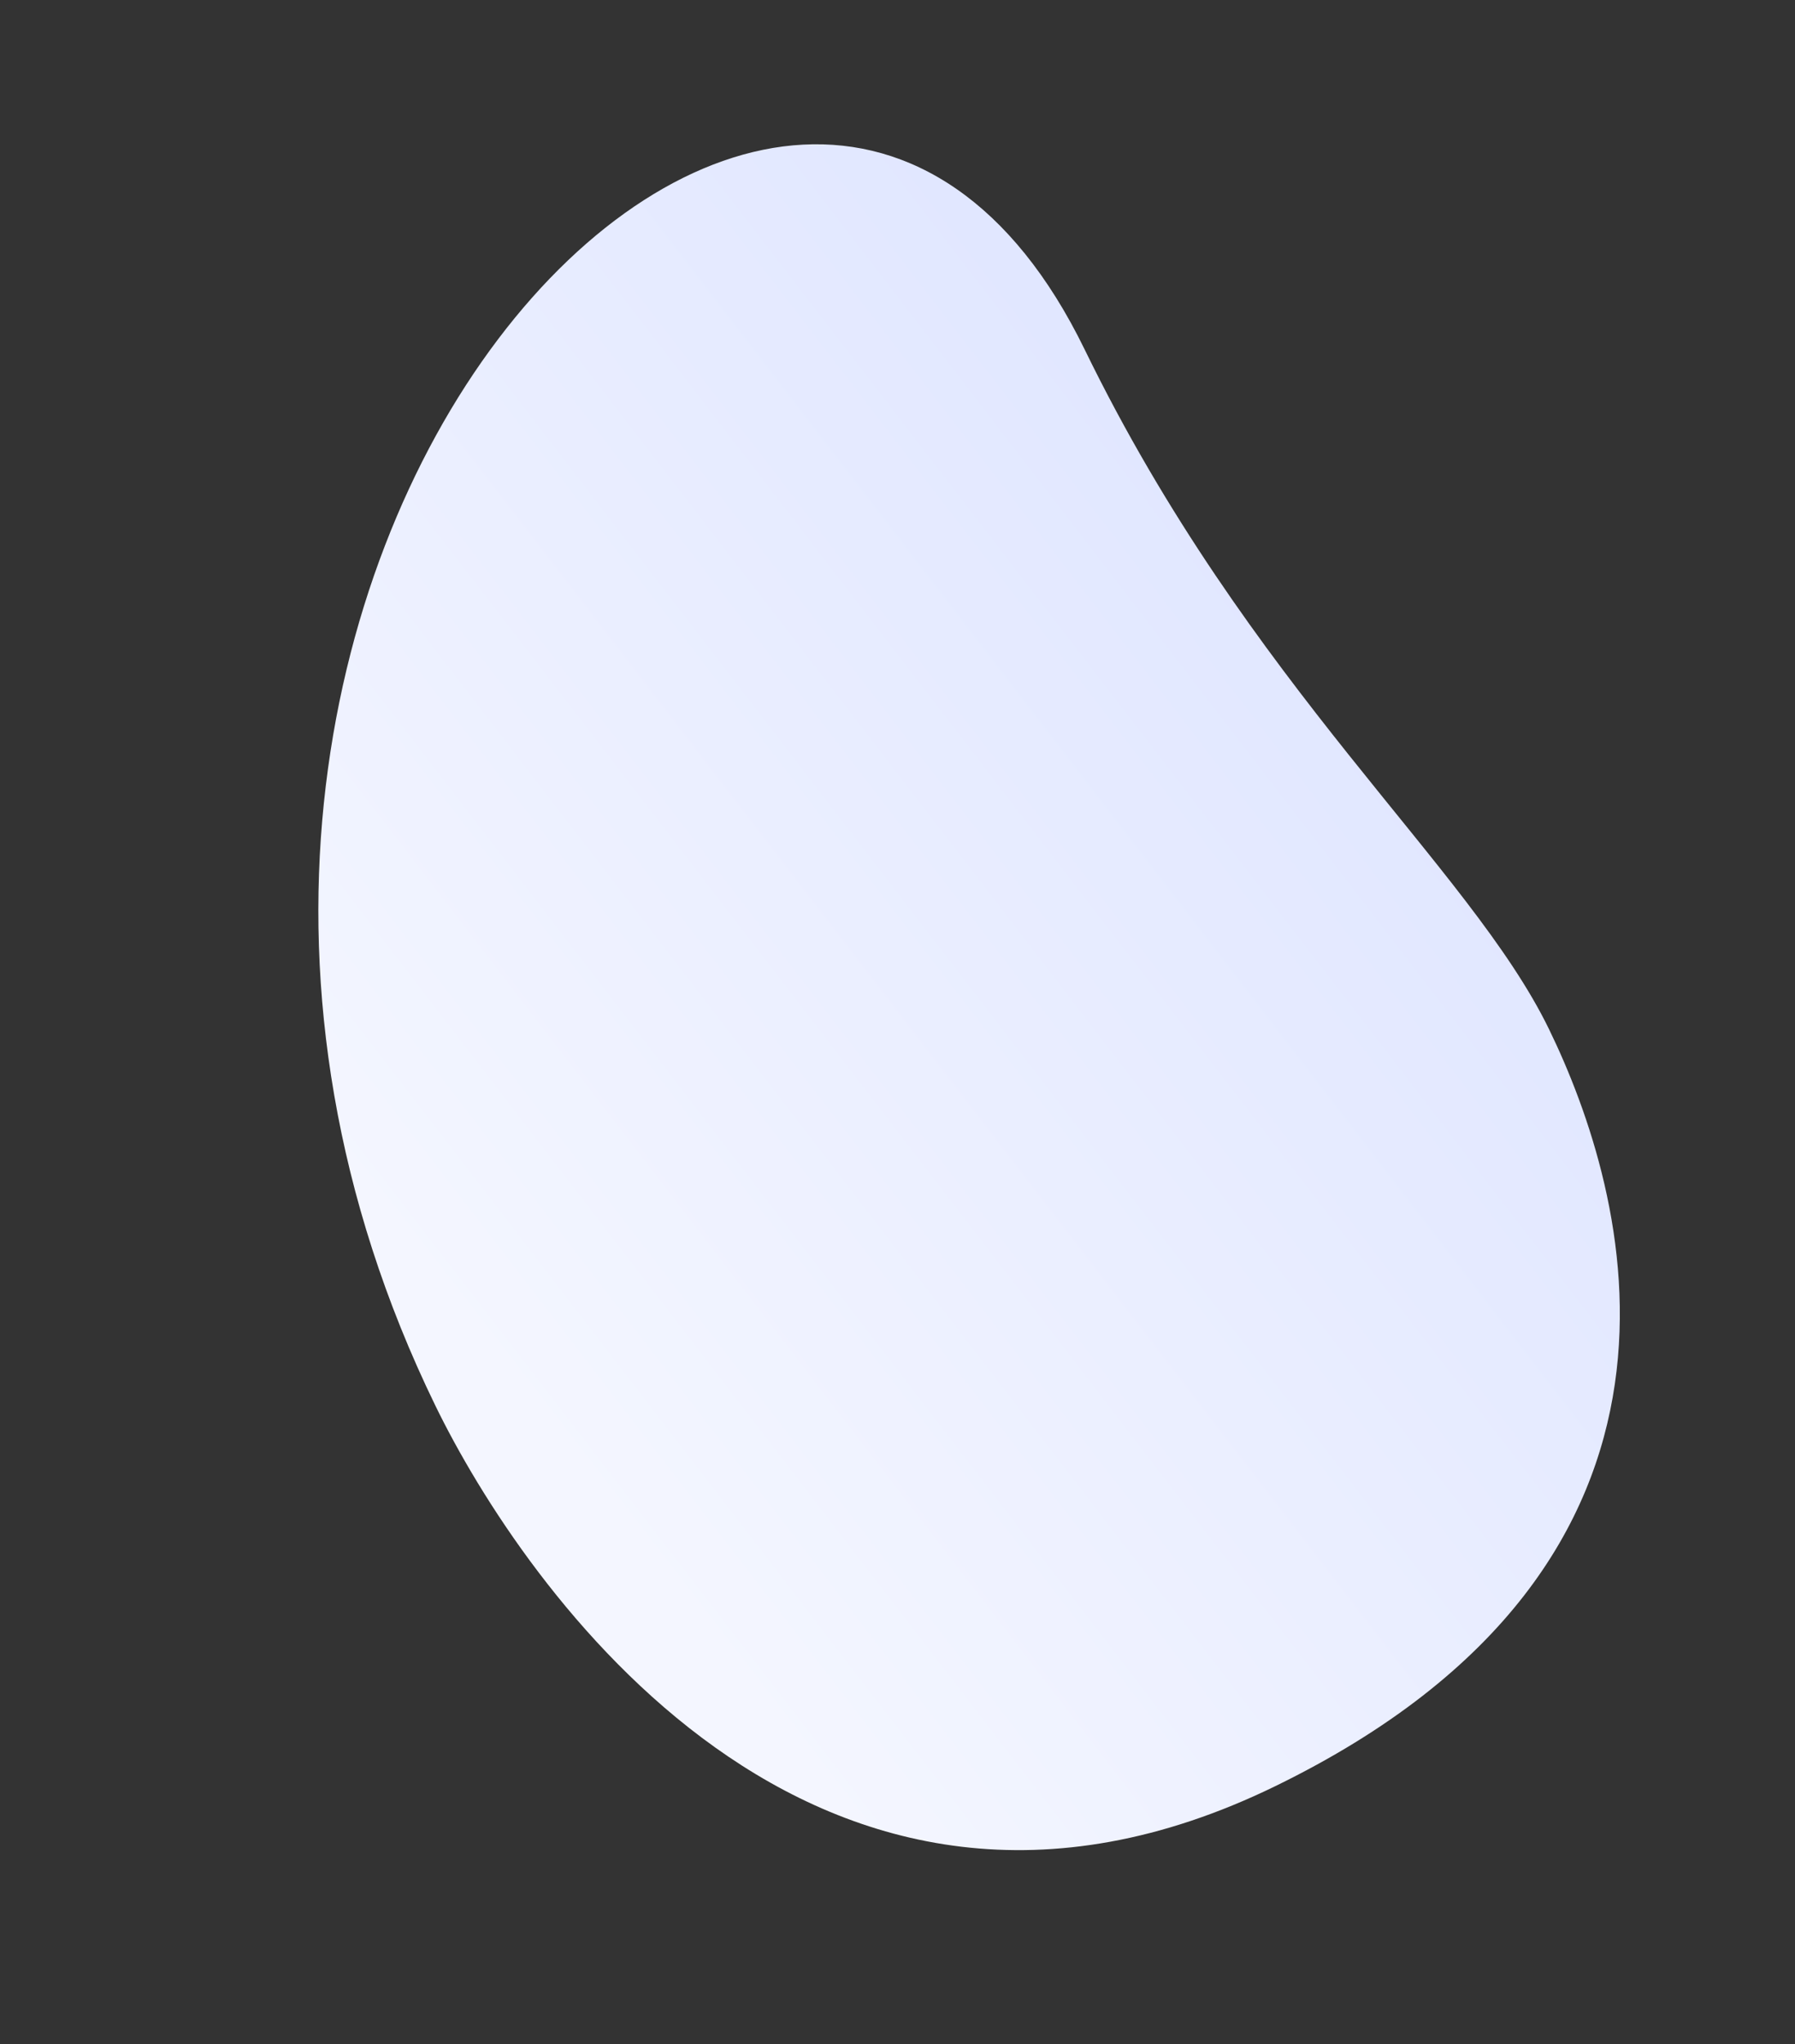 <svg xmlns="http://www.w3.org/2000/svg" xmlns:xlink="http://www.w3.org/1999/xlink" width="290.538" height="330.66" viewBox="0 0 290.538 330.66">
  <rect x="0" y="0" width="290.538" height="330.66" fill="#333333" stroke="none"/>
  <defs>
    <linearGradient id="linear-gradient" x1="0.508" y1="-0.212" x2="0.875" y2="0.872" gradientUnits="objectBoundingBox">
      <stop offset="0" stop-color="#dce3ff"/>
      <stop offset="1" stop-color="#f4f6ff"/>
    </linearGradient>
  </defs>
  <path id="Path_6293" data-name="Path 6293" d="M53.441,19.412C114.169,19.412,155.871,0,185.133,0s90.719,10.38,90.719,93.451-82.677,95.261-114.863,95.261c-150.718.005-215.1-169.3-107.549-169.3Z" transform="matrix(0.438, 0.899, -0.899, 0.438, 169.613, 0)" fill="url(#linear-gradient)"/>
</svg>
